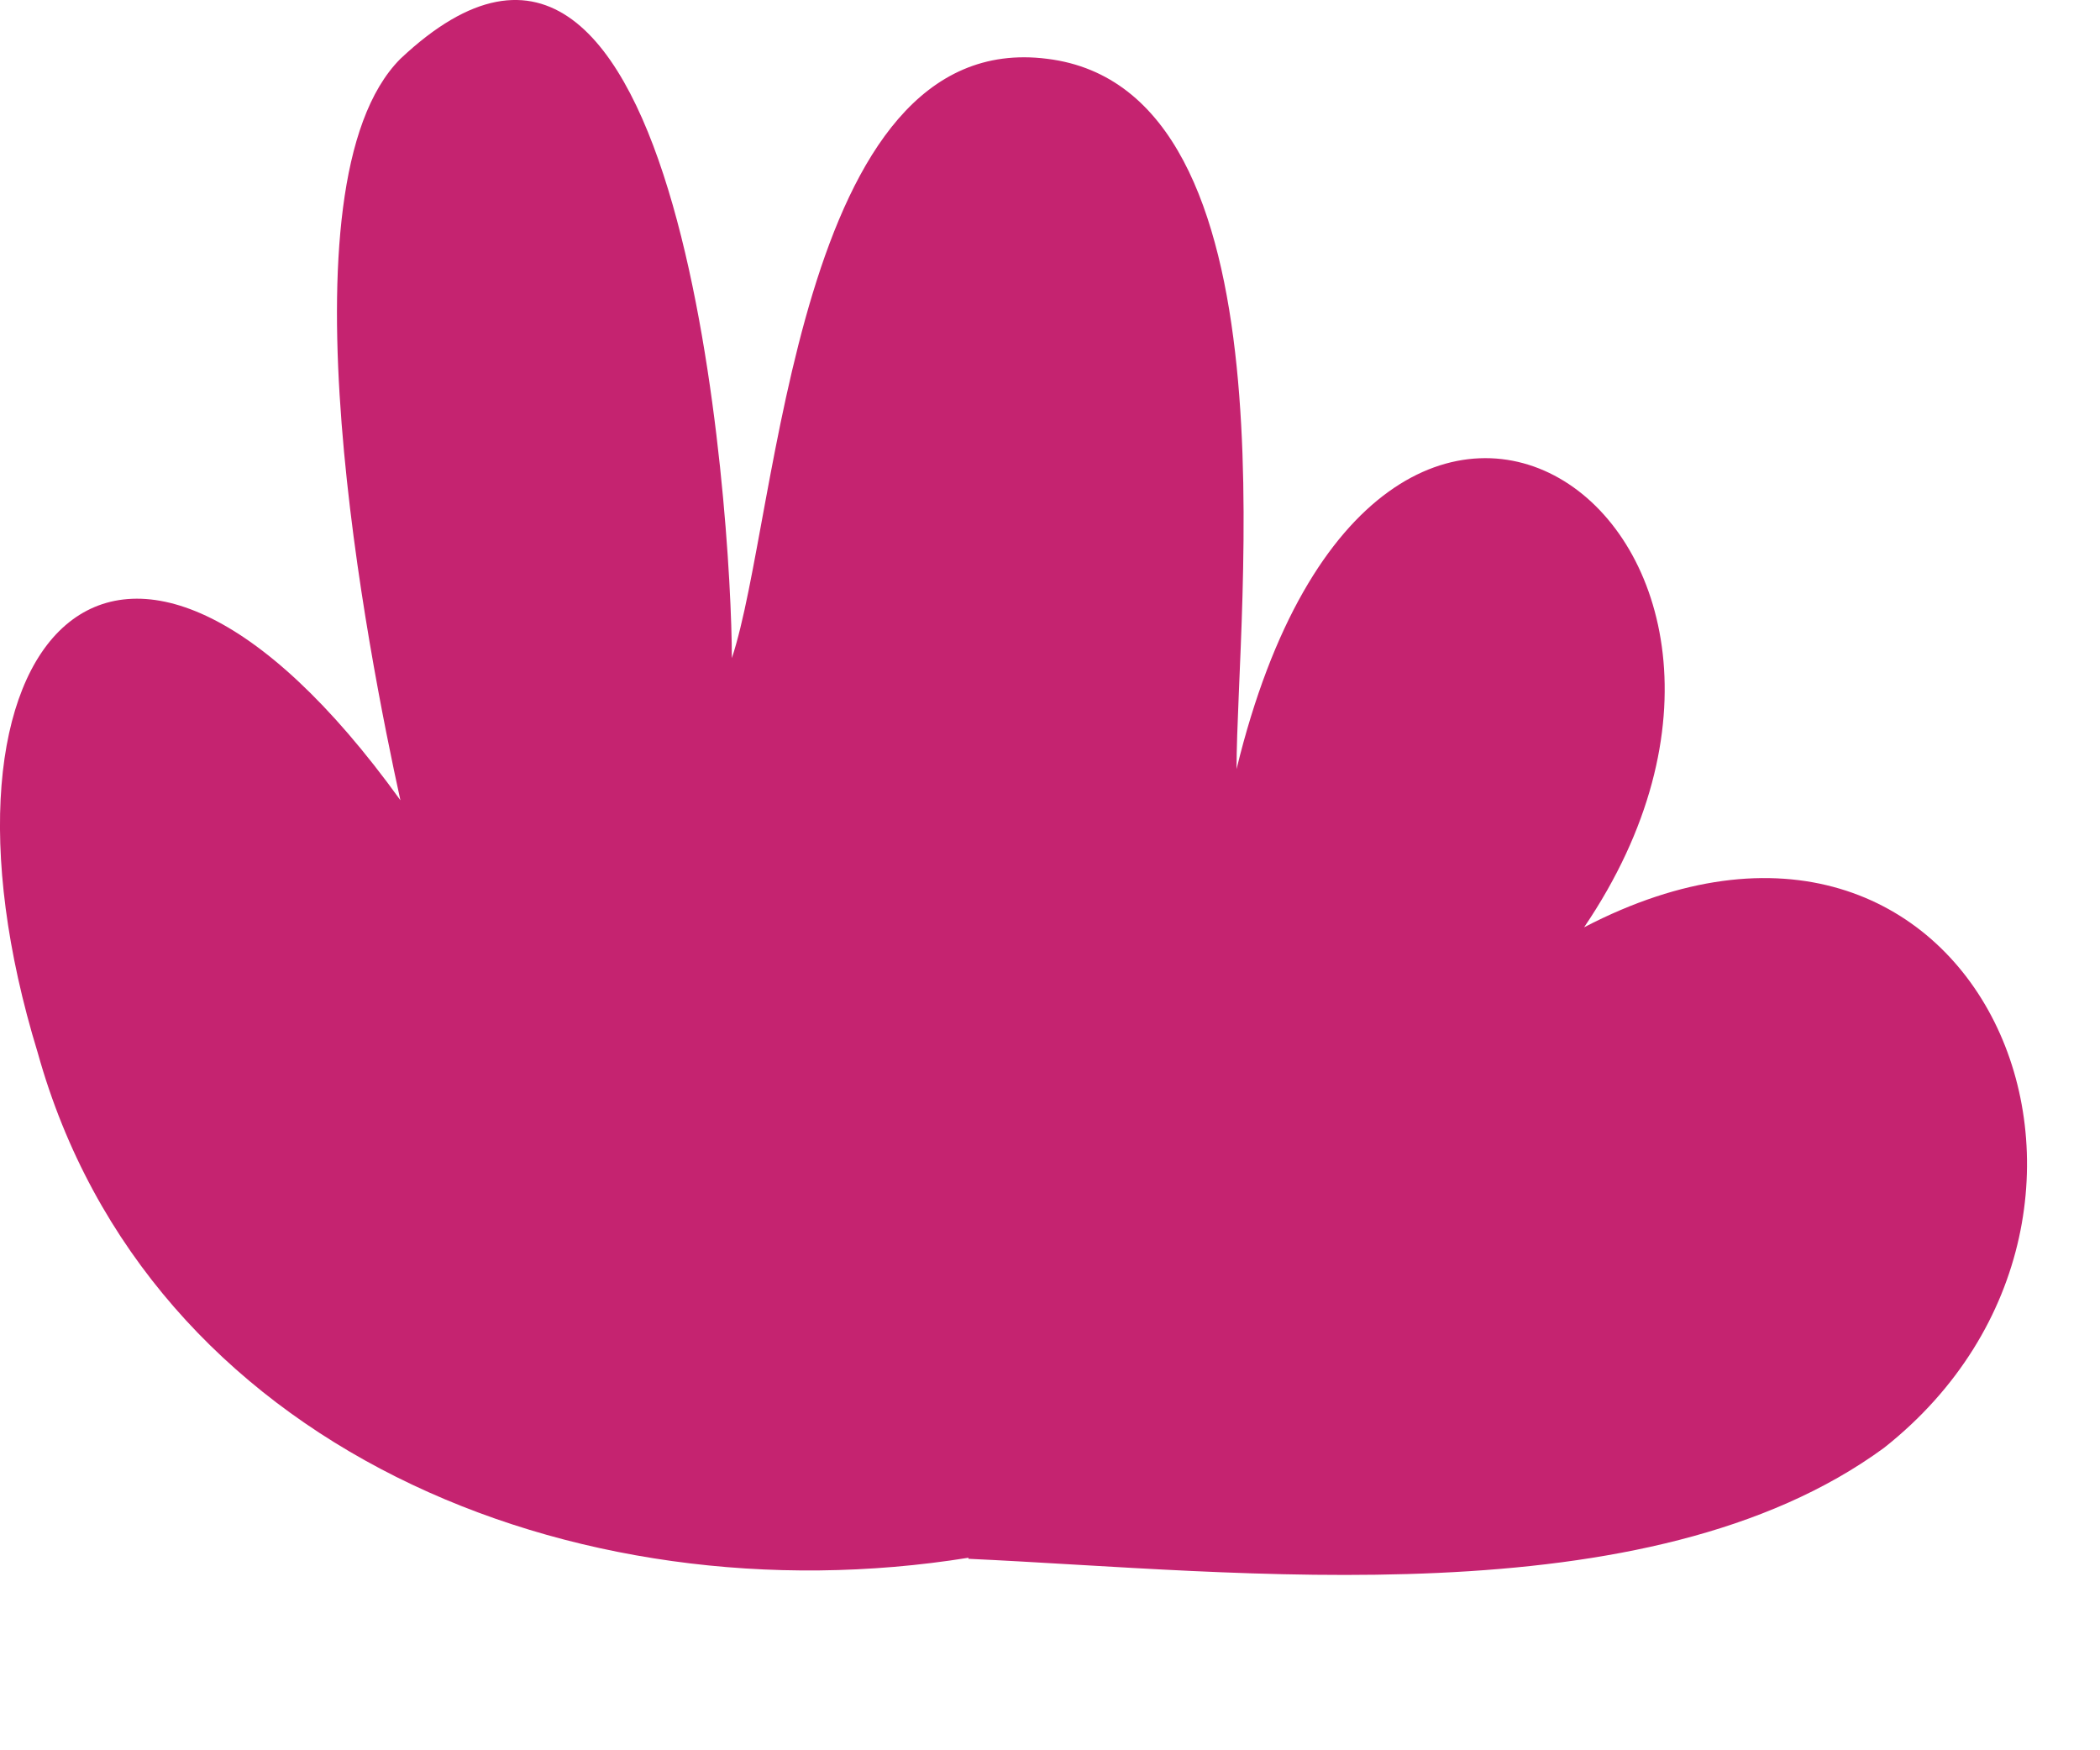 <?xml version="1.0" encoding="utf-8"?>
<svg xmlns="http://www.w3.org/2000/svg" fill="none" height="100%" overflow="visible" preserveAspectRatio="none" style="display: block;" viewBox="0 0 6 5" width="100%">
<path d="M2.767 4.45C1.639 4.631 0.422 4.134 0.108 3.008C-0.251 1.837 0.333 1.161 1.144 2.286C1.055 1.88 0.785 0.528 1.144 0.168C1.956 -0.597 2.091 1.475 2.091 1.88C2.226 1.475 2.272 0.076 2.992 0.168C3.714 0.257 3.533 1.745 3.533 2.197C3.939 0.528 5.291 1.521 4.526 2.649C5.654 2.062 6.238 3.46 5.383 4.136C4.707 4.631 3.536 4.488 2.767 4.453" fill="#C52370" id="Vector"/>
</svg>